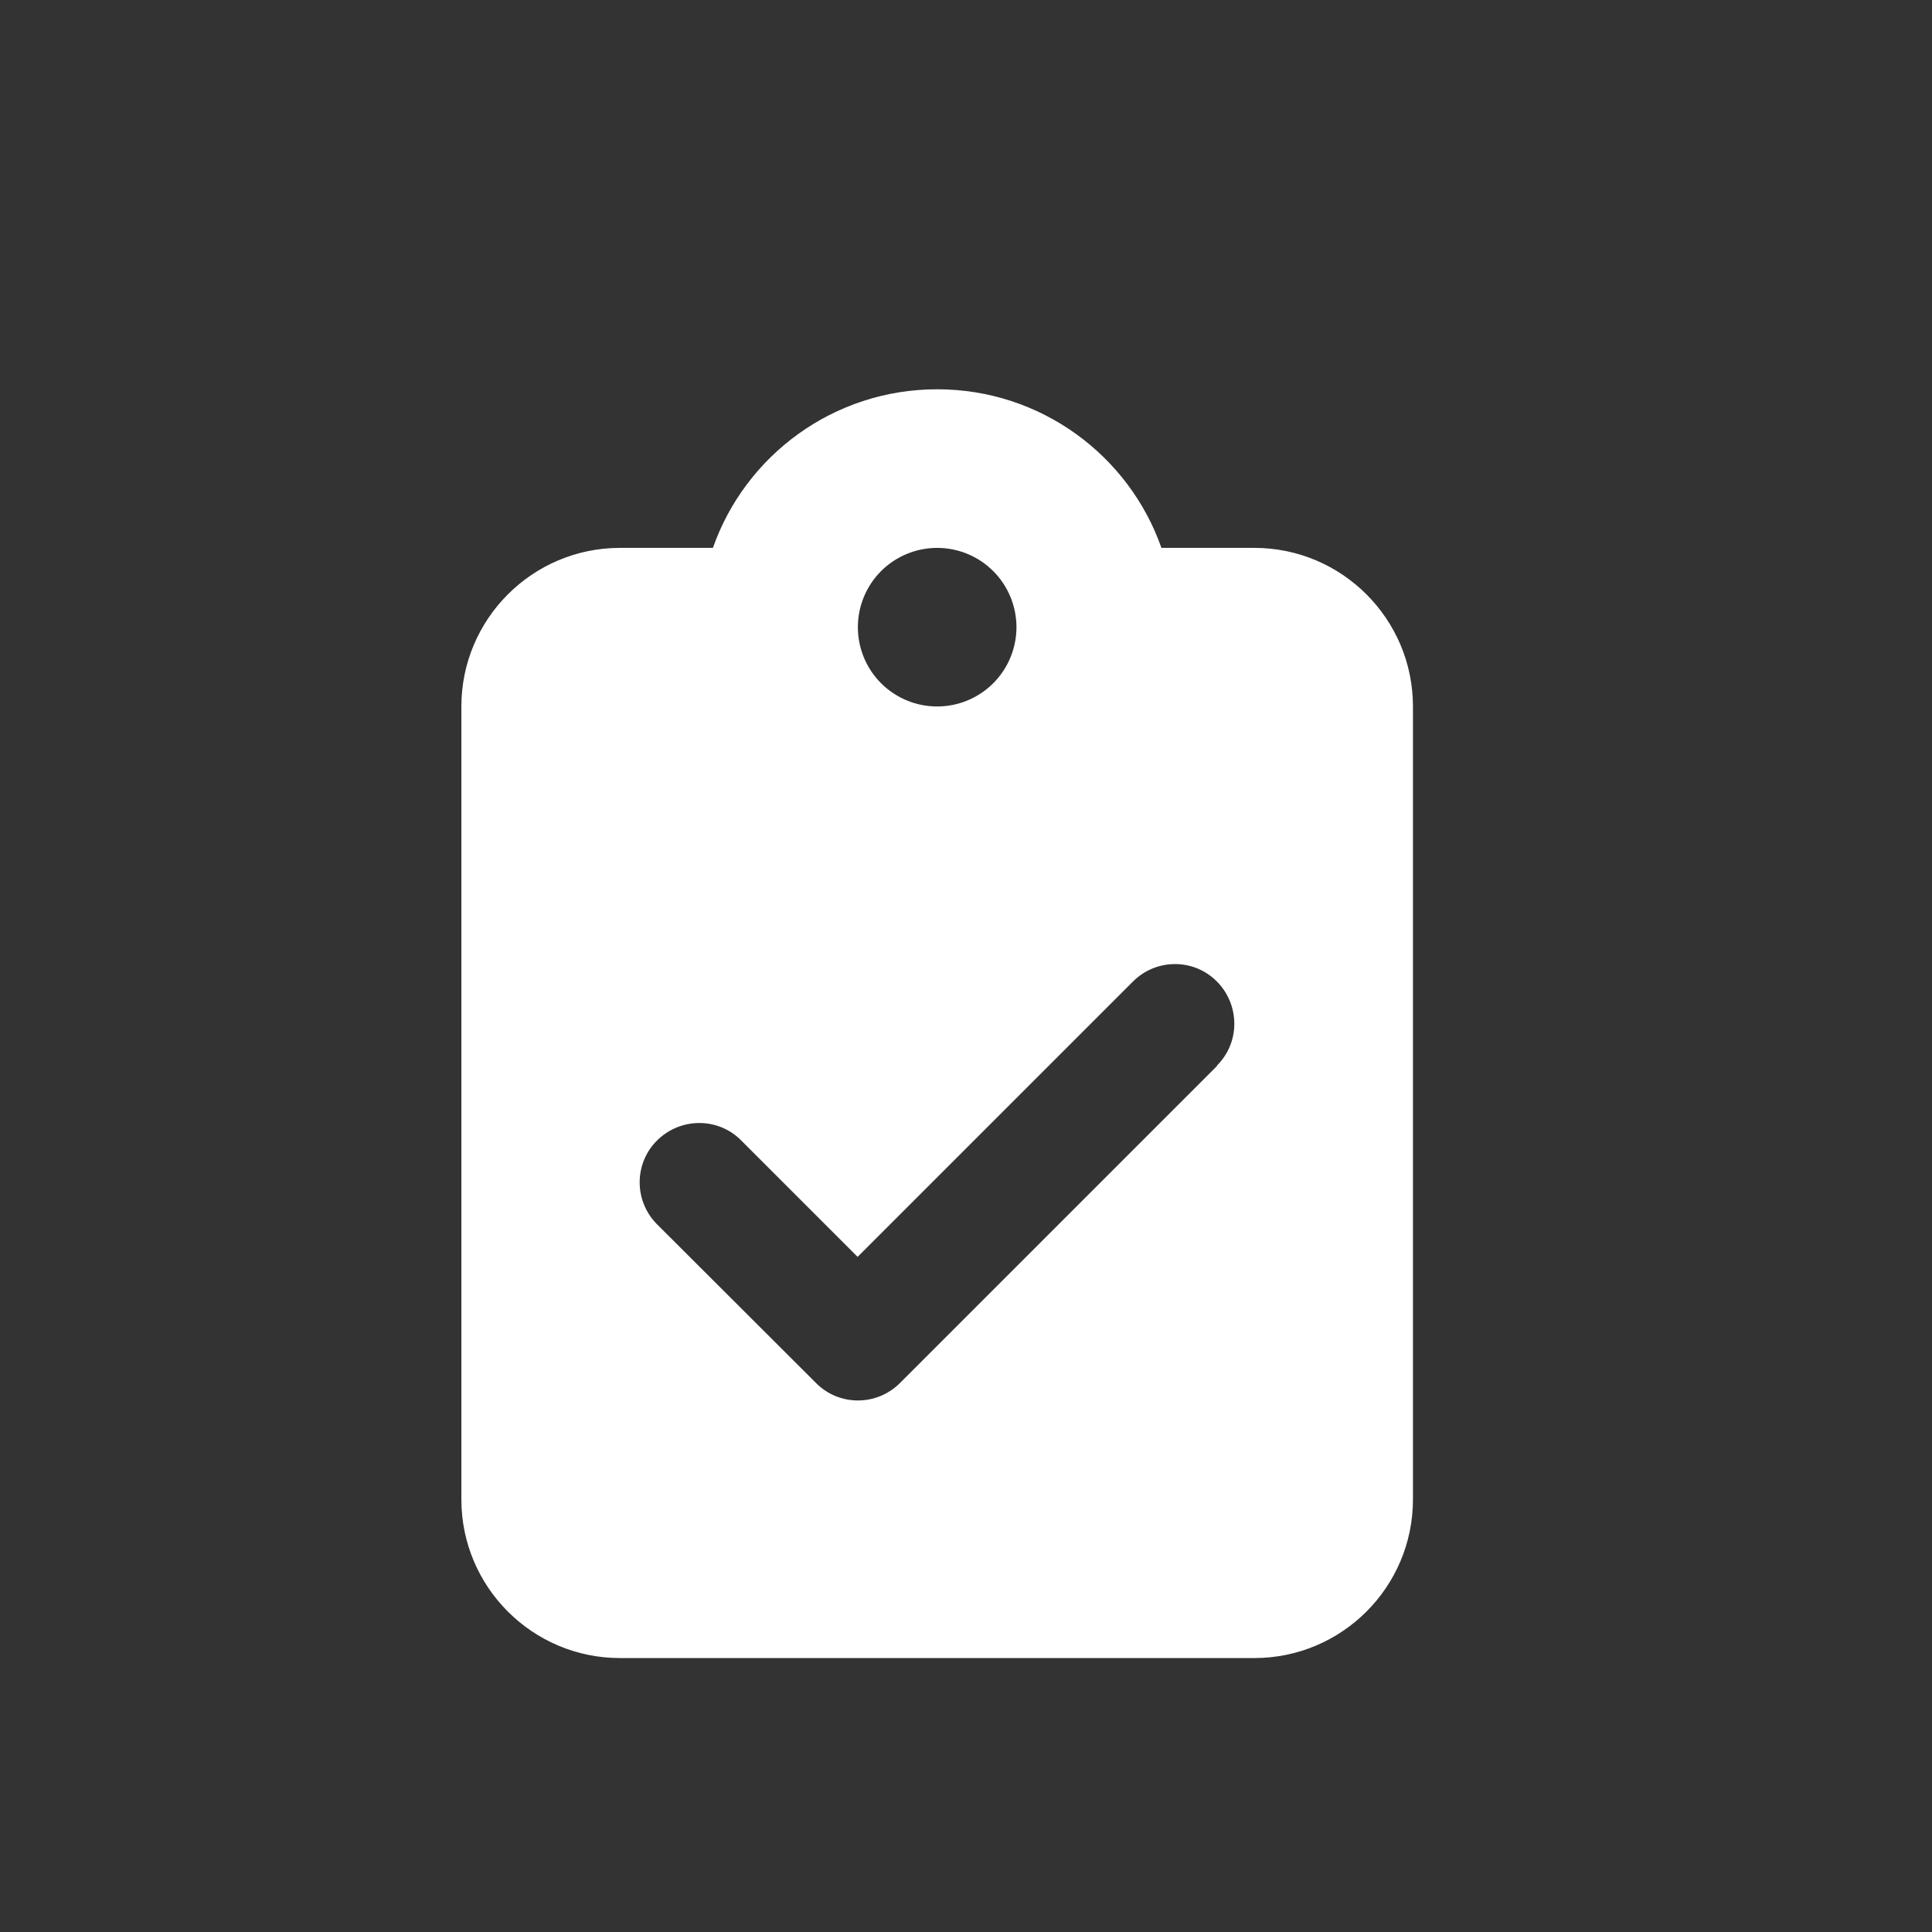 <svg width="67" height="67" viewBox="0 0 67 67" fill="none" xmlns="http://www.w3.org/2000/svg">
<rect x="0" y="0" width="67" height="67" fill="#333333" stroke="none"/>
<g clip-path="url(#clip0_95_1218)">
<path d="M32.5 13.5C28.908 13.5 25.848 15.794 24.723 19H21.5C18.466 19 16 21.466 16 24.5V52C16 55.034 18.466 57.5 21.5 57.5H43.5C46.534 57.5 49 55.034 49 52V24.5C49 21.466 46.534 19 43.5 19H40.277C39.152 15.794 36.092 13.5 32.5 13.5ZM32.5 19C33.229 19 33.929 19.29 34.444 19.805C34.96 20.321 35.25 21.021 35.25 21.75C35.25 22.479 34.96 23.179 34.444 23.695C33.929 24.21 33.229 24.5 32.5 24.5C31.771 24.5 31.071 24.21 30.555 23.695C30.04 23.179 29.75 22.479 29.75 21.75C29.75 21.021 30.04 20.321 30.555 19.805C31.071 19.29 31.771 19 32.5 19ZM42.211 36.961L31.211 47.961C30.403 48.769 29.097 48.769 28.298 47.961L22.789 42.461C21.981 41.653 21.981 40.347 22.789 39.548C23.597 38.748 24.903 38.74 25.702 39.548L29.741 43.587L39.289 34.039C40.097 33.231 41.403 33.231 42.202 34.039C43.002 34.847 43.01 36.153 42.202 36.952L42.211 36.961Z" fill="white"/>
</g>
<defs>
<clipPath id="clip0_95_1218">
<path d="M0 0H67V67H0V0Z" fill="white"/>
</clipPath>
</defs>
</svg>
